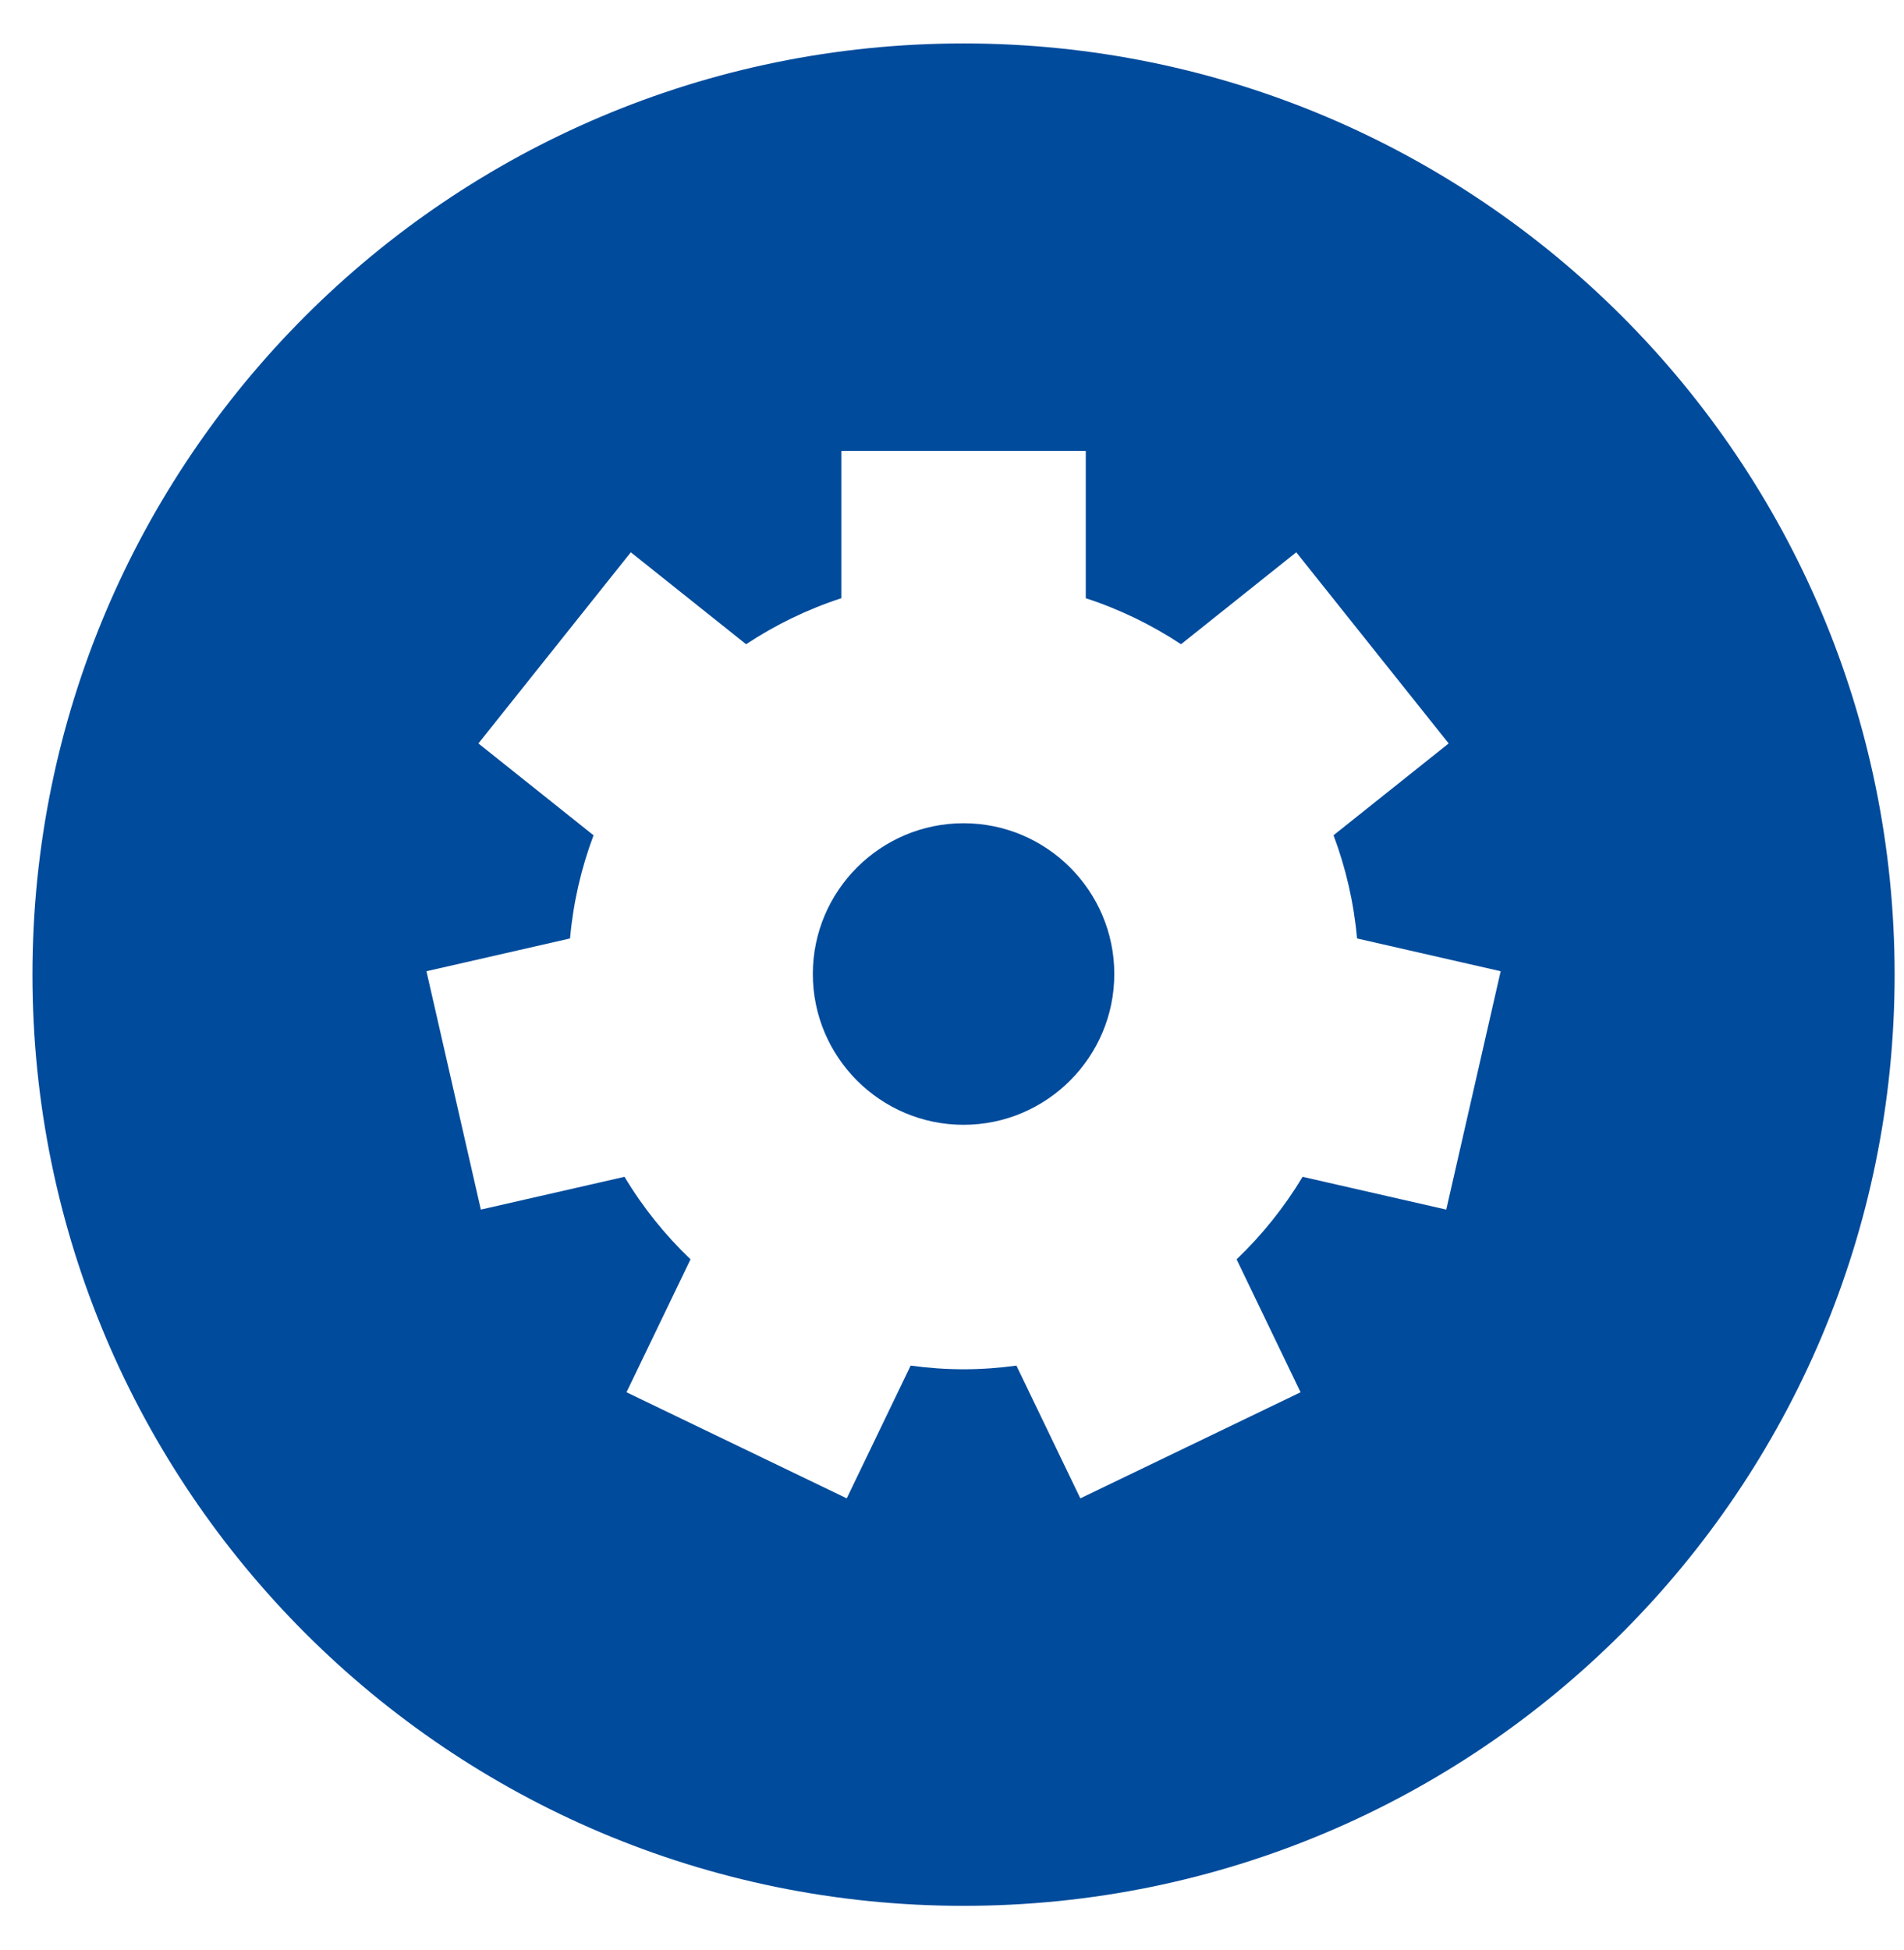 <?xml version="1.0" encoding="UTF-8"?>
<svg width="42px" height="43px" viewBox="0 0 42 43" version="1.1" xmlns="http://www.w3.org/2000/svg" xmlns:xlink="http://www.w3.org/1999/xlink">
    <title>Group</title>
    <g id="Page-5" stroke="none" stroke-width="1" fill="none" fill-rule="evenodd">
        <g class="bg" transform="translate(-784, -528)" fill="#004B9C">
            <g id="Group-81353" transform="translate(466.675, 516.621)">
                <g id="Group" transform="translate(318.041, 12.337)">
                    <path d="M17.214,20.524 C17.214,22.357 18.705,23.85 20.539,23.85 C22.372,23.85 23.864,22.357 23.864,20.524 C23.864,18.691 22.372,17.199 20.539,17.199 C18.705,17.199 17.214,18.691 17.214,20.524 Z" id="Fill-81341"></path>
                    <path d="M31.187,25.72 L28.018,24.997 C27.615,25.668 27.124,26.279 26.562,26.817 L27.973,29.749 L23.115,32.089 L21.705,29.161 C21.324,29.213 20.935,29.242 20.539,29.242 C20.143,29.242 19.754,29.213 19.372,29.161 L17.962,32.089 L13.104,29.749 L14.516,26.817 C13.953,26.279 13.462,25.668 13.06,24.997 L9.891,25.72 L8.691,20.463 L11.858,19.74 C11.929,18.947 12.107,18.183 12.377,17.465 L9.837,15.439 L13.199,11.223 L15.742,13.251 C16.387,12.824 17.093,12.48 17.843,12.236 L17.843,8.987 L23.235,8.987 L23.235,12.236 C23.984,12.48 24.69,12.824 25.336,13.251 L27.878,11.223 L31.24,15.439 L28.7,17.464 C28.97,18.183 29.148,18.947 29.219,19.74 L32.387,20.463 L31.187,25.72 Z M20.539,0 C9.196,0 0,9.195 0,20.538 C0,31.881 9.196,41.076 20.539,41.076 C31.881,41.076 41.077,31.881 41.077,20.538 C41.077,9.195 31.881,0 20.539,0 L20.539,0 Z" id="Fill-81343"></path>
                </g>
            </g>
        </g>
    </g>
</svg>
